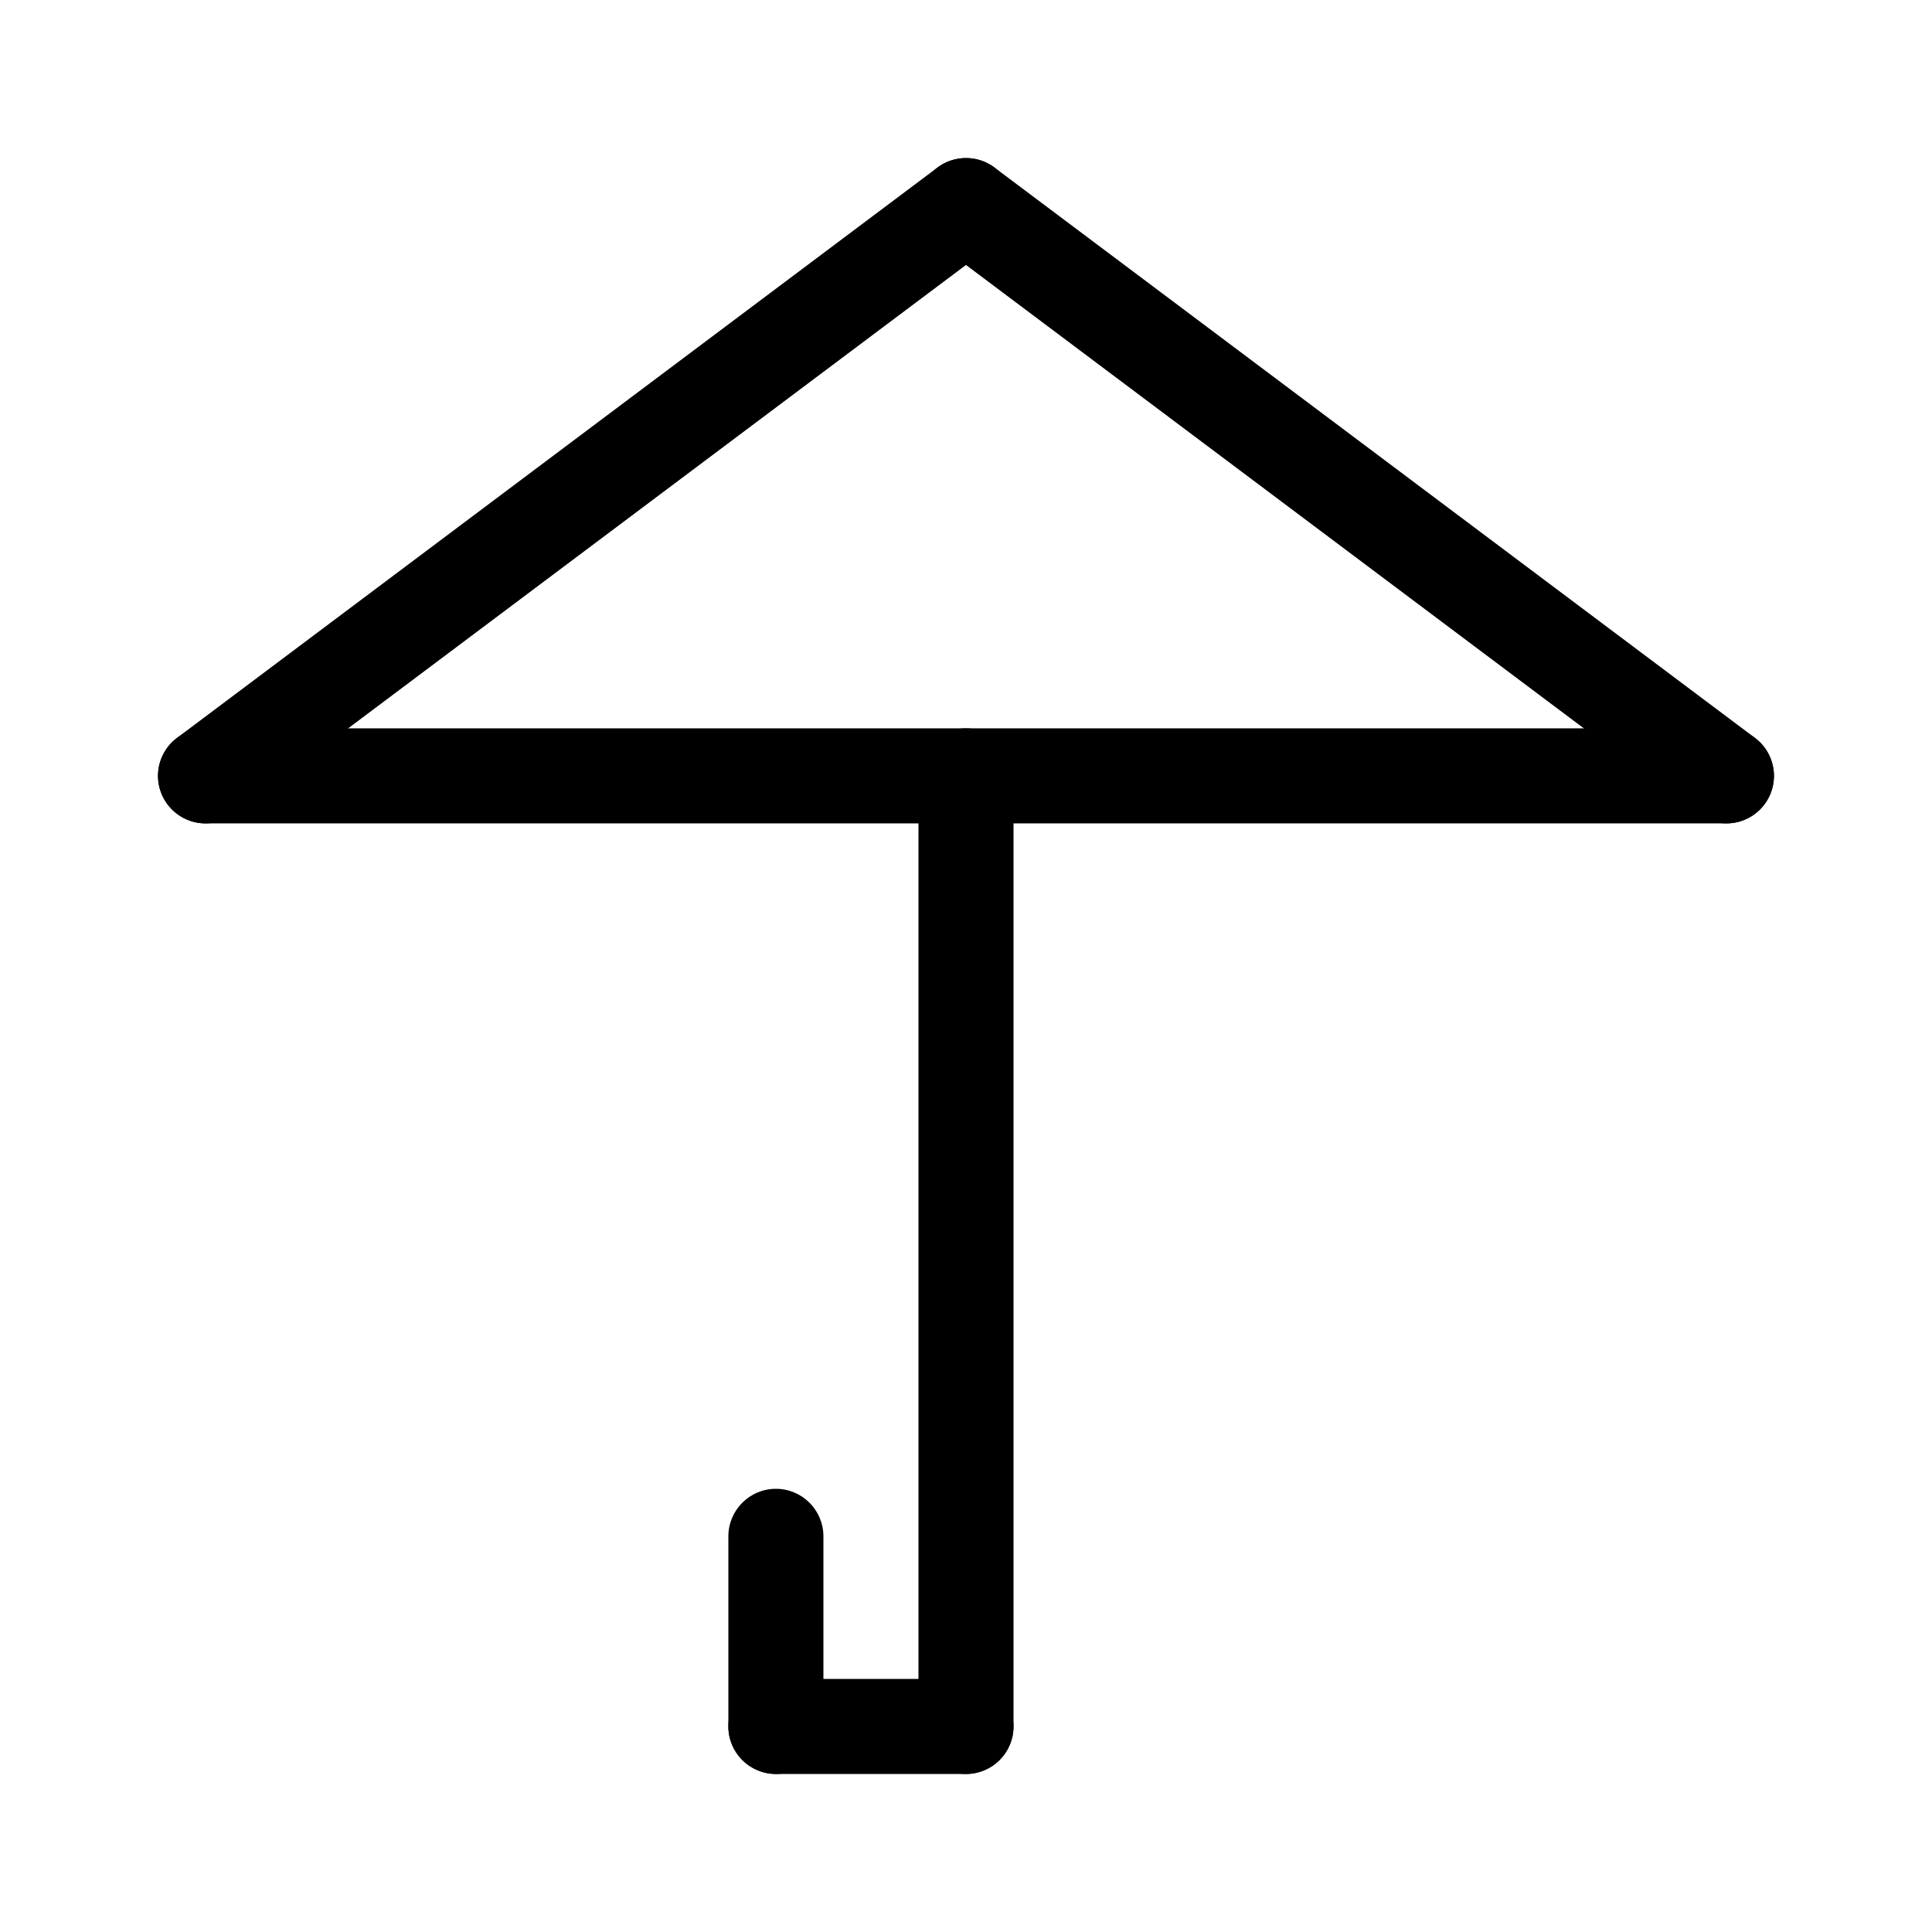 <?xml version="1.0" encoding="UTF-8"?>
<!-- Uploaded to: SVG Repo, www.svgrepo.com, Generator: SVG Repo Mixer Tools -->
<svg fill="#000000" width="800px" height="800px" version="1.1" viewBox="144 144 512 512" xmlns="http://www.w3.org/2000/svg">
 <g>
  <path d="m601.51 362.21c-2.723 0.004-5.371-0.879-7.547-2.516l-201.52-151.14c-5.566-4.172-6.691-12.066-2.519-17.633 4.176-5.566 12.07-6.691 17.633-2.519l201.52 151.14c4.34 3.254 6.109 8.918 4.391 14.062-1.715 5.144-6.535 8.613-11.957 8.605z"/>
  <path d="m601.52 362.21h-403.05c-6.957 0-12.598-5.637-12.598-12.594 0-6.957 5.641-12.594 12.598-12.594h403.05c6.953 0 12.594 5.637 12.594 12.594 0 6.957-5.641 12.594-12.594 12.594z"/>
  <path d="m198.48 362.21c-5.422 0.008-10.238-3.461-11.957-8.605s0.051-10.809 4.391-14.062l201.52-151.14c5.566-4.172 13.461-3.047 17.633 2.519 4.176 5.566 3.047 13.461-2.519 17.633l-201.52 151.14c-2.176 1.637-4.824 2.519-7.547 2.516z"/>
  <path d="m400 614.12c-6.957 0-12.598-5.641-12.598-12.594v-251.91c0-6.957 5.641-12.594 12.598-12.594 6.953 0 12.594 5.637 12.594 12.594v251.91c0 3.34-1.328 6.543-3.688 8.906-2.363 2.359-5.566 3.688-8.906 3.688z"/>
  <path d="m400 614.12h-50.383c-6.957 0-12.594-5.641-12.594-12.594 0-6.957 5.637-12.598 12.594-12.598h50.383c6.953 0 12.594 5.641 12.594 12.598 0 6.953-5.641 12.594-12.594 12.594z"/>
  <path d="m349.62 614.12c-6.957 0-12.594-5.641-12.594-12.594v-50.383c0-6.957 5.637-12.594 12.594-12.594 6.957 0 12.594 5.637 12.594 12.594v50.383c0 3.34-1.324 6.543-3.688 8.906-2.363 2.359-5.566 3.688-8.906 3.688z"/>
 </g>
</svg>
